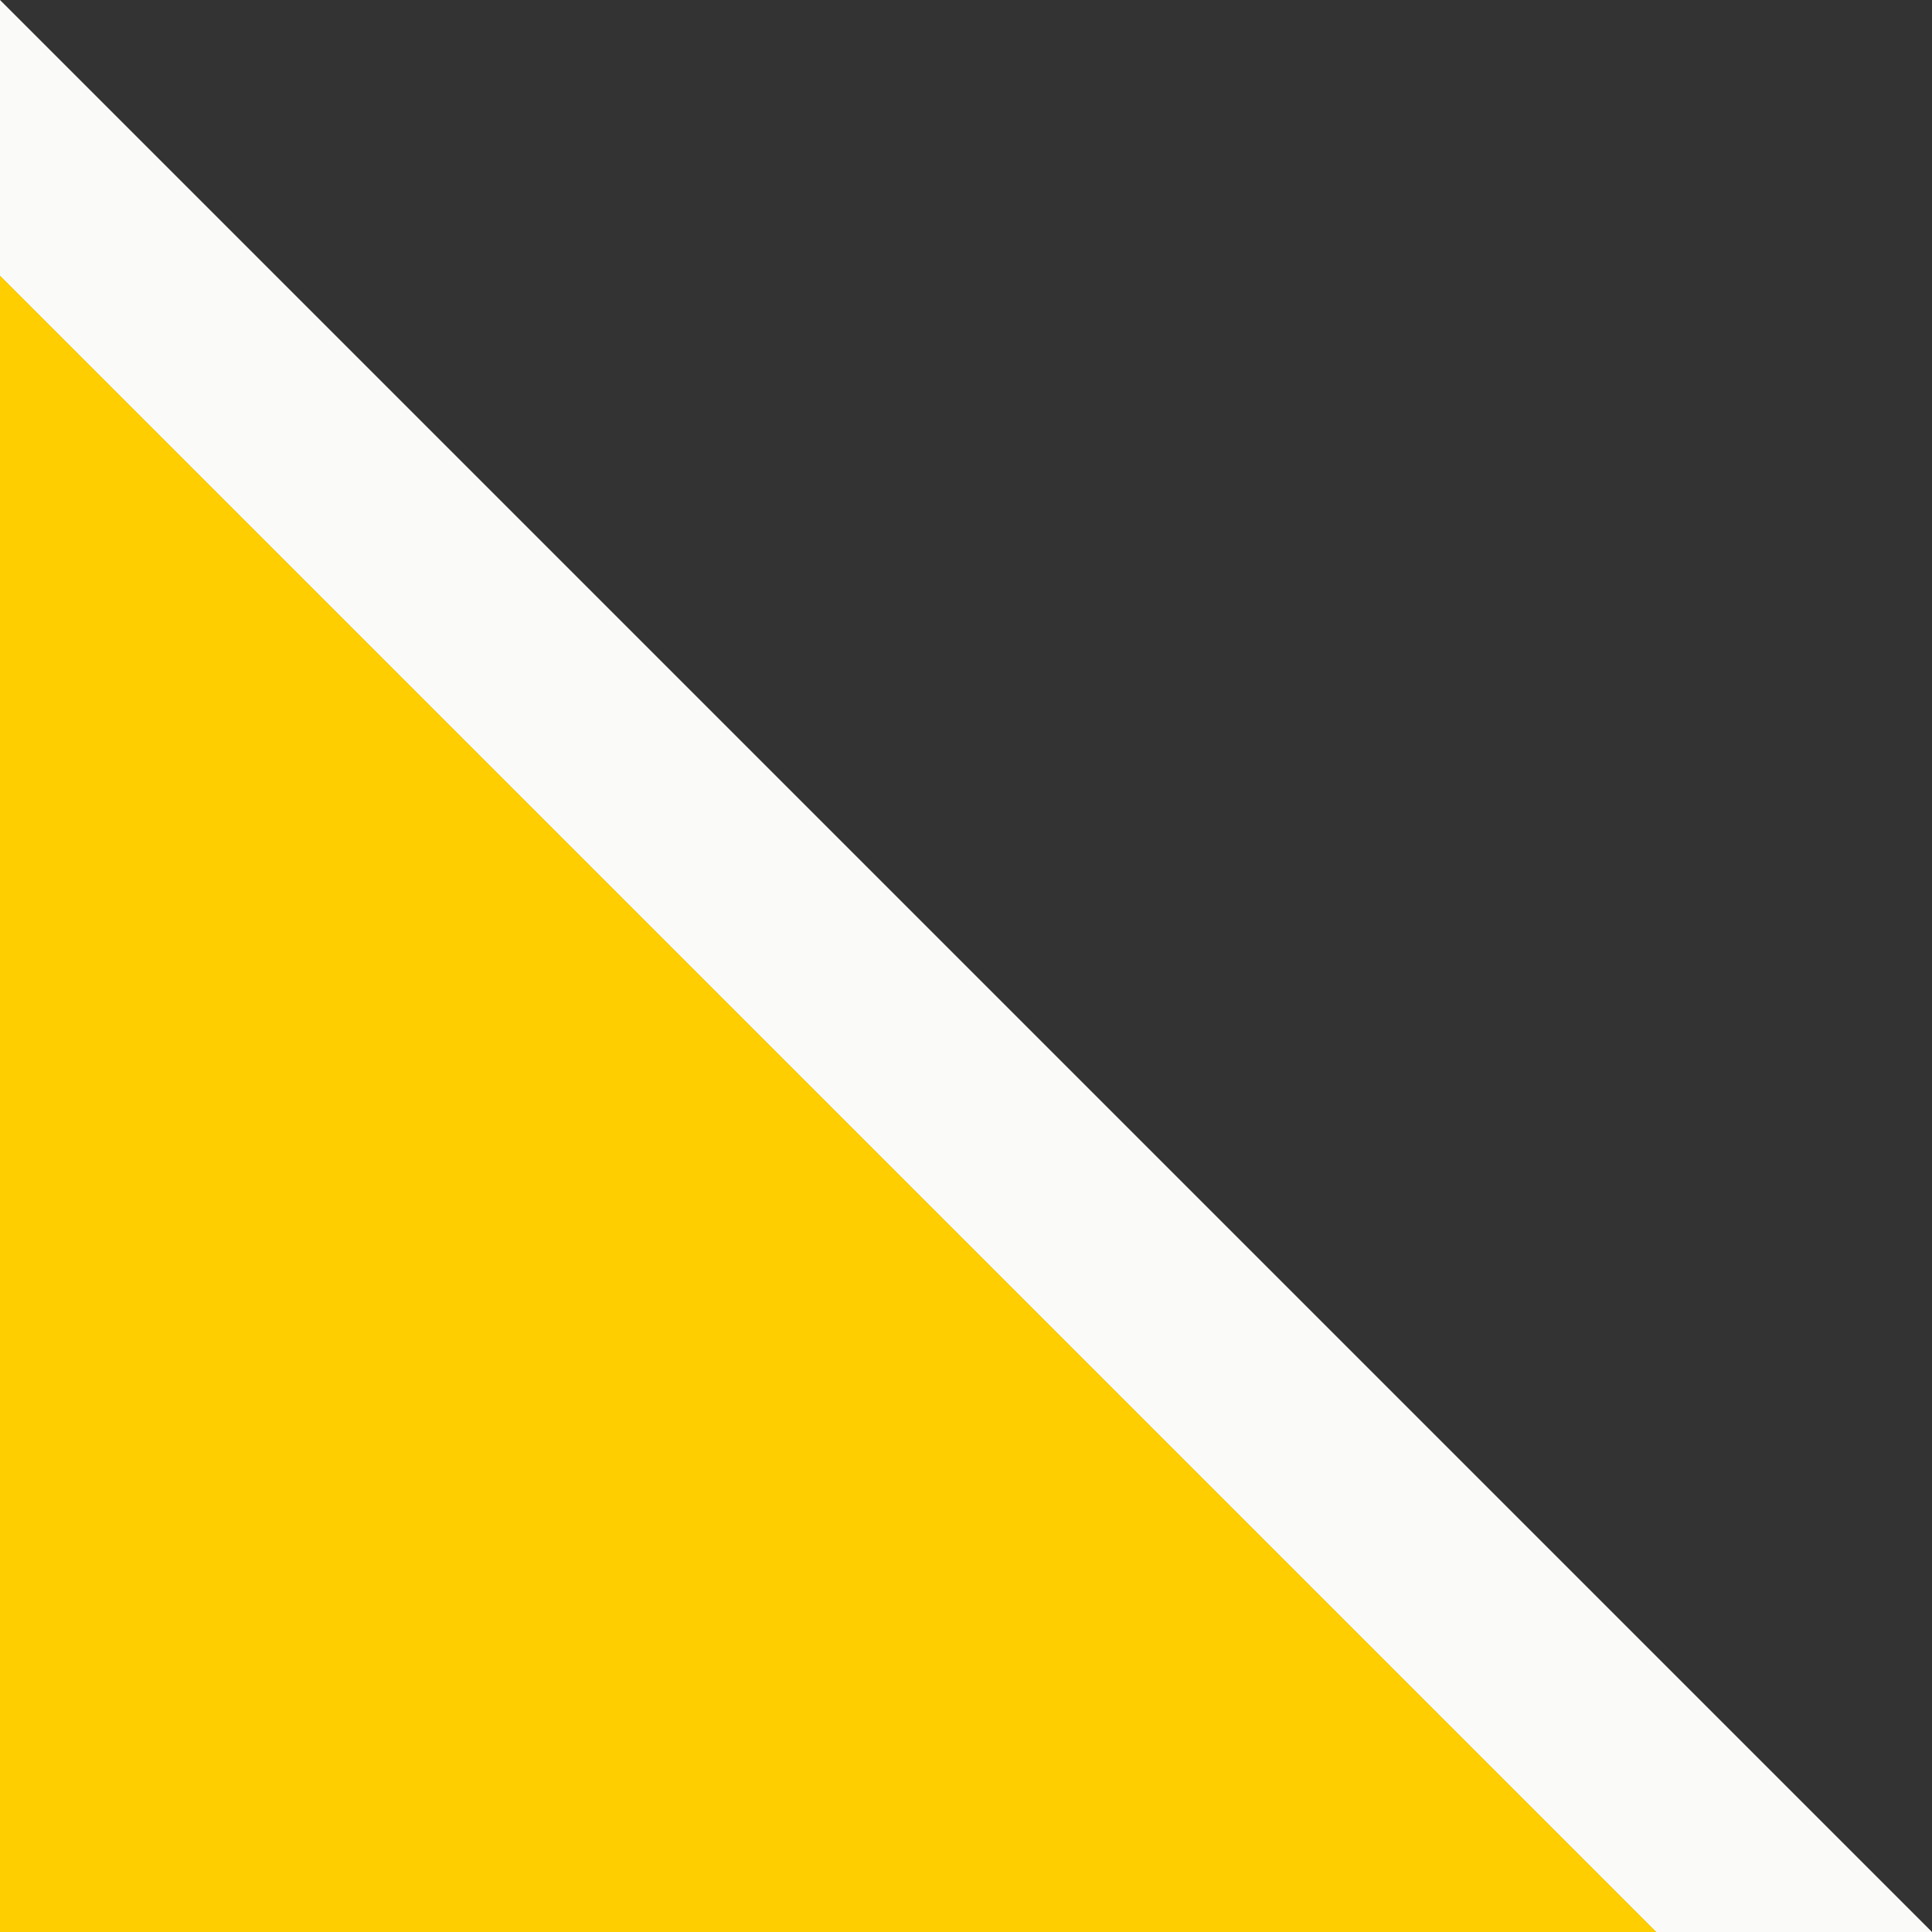 <?xml version="1.0" encoding="UTF-8"?>
<svg id="Ebene_1" data-name="Ebene 1" xmlns="http://www.w3.org/2000/svg" viewBox="0 0 350 350">
  <rect x="0" y="0" width="350" height="350" fill="#333333" stroke="none"/>
  <defs>
    <style>
      .cls-1 {
        fill: #fafaf8;
      }

      .cls-2 {
        fill: #ffce00;
      }
    </style>
  </defs>
  <polygon class="cls-2" points="300 350 0 350 0 50 300 350"/>
  <polygon class="cls-1" points="0 0 350 350 300 350 0 50 0 0"/>
</svg>